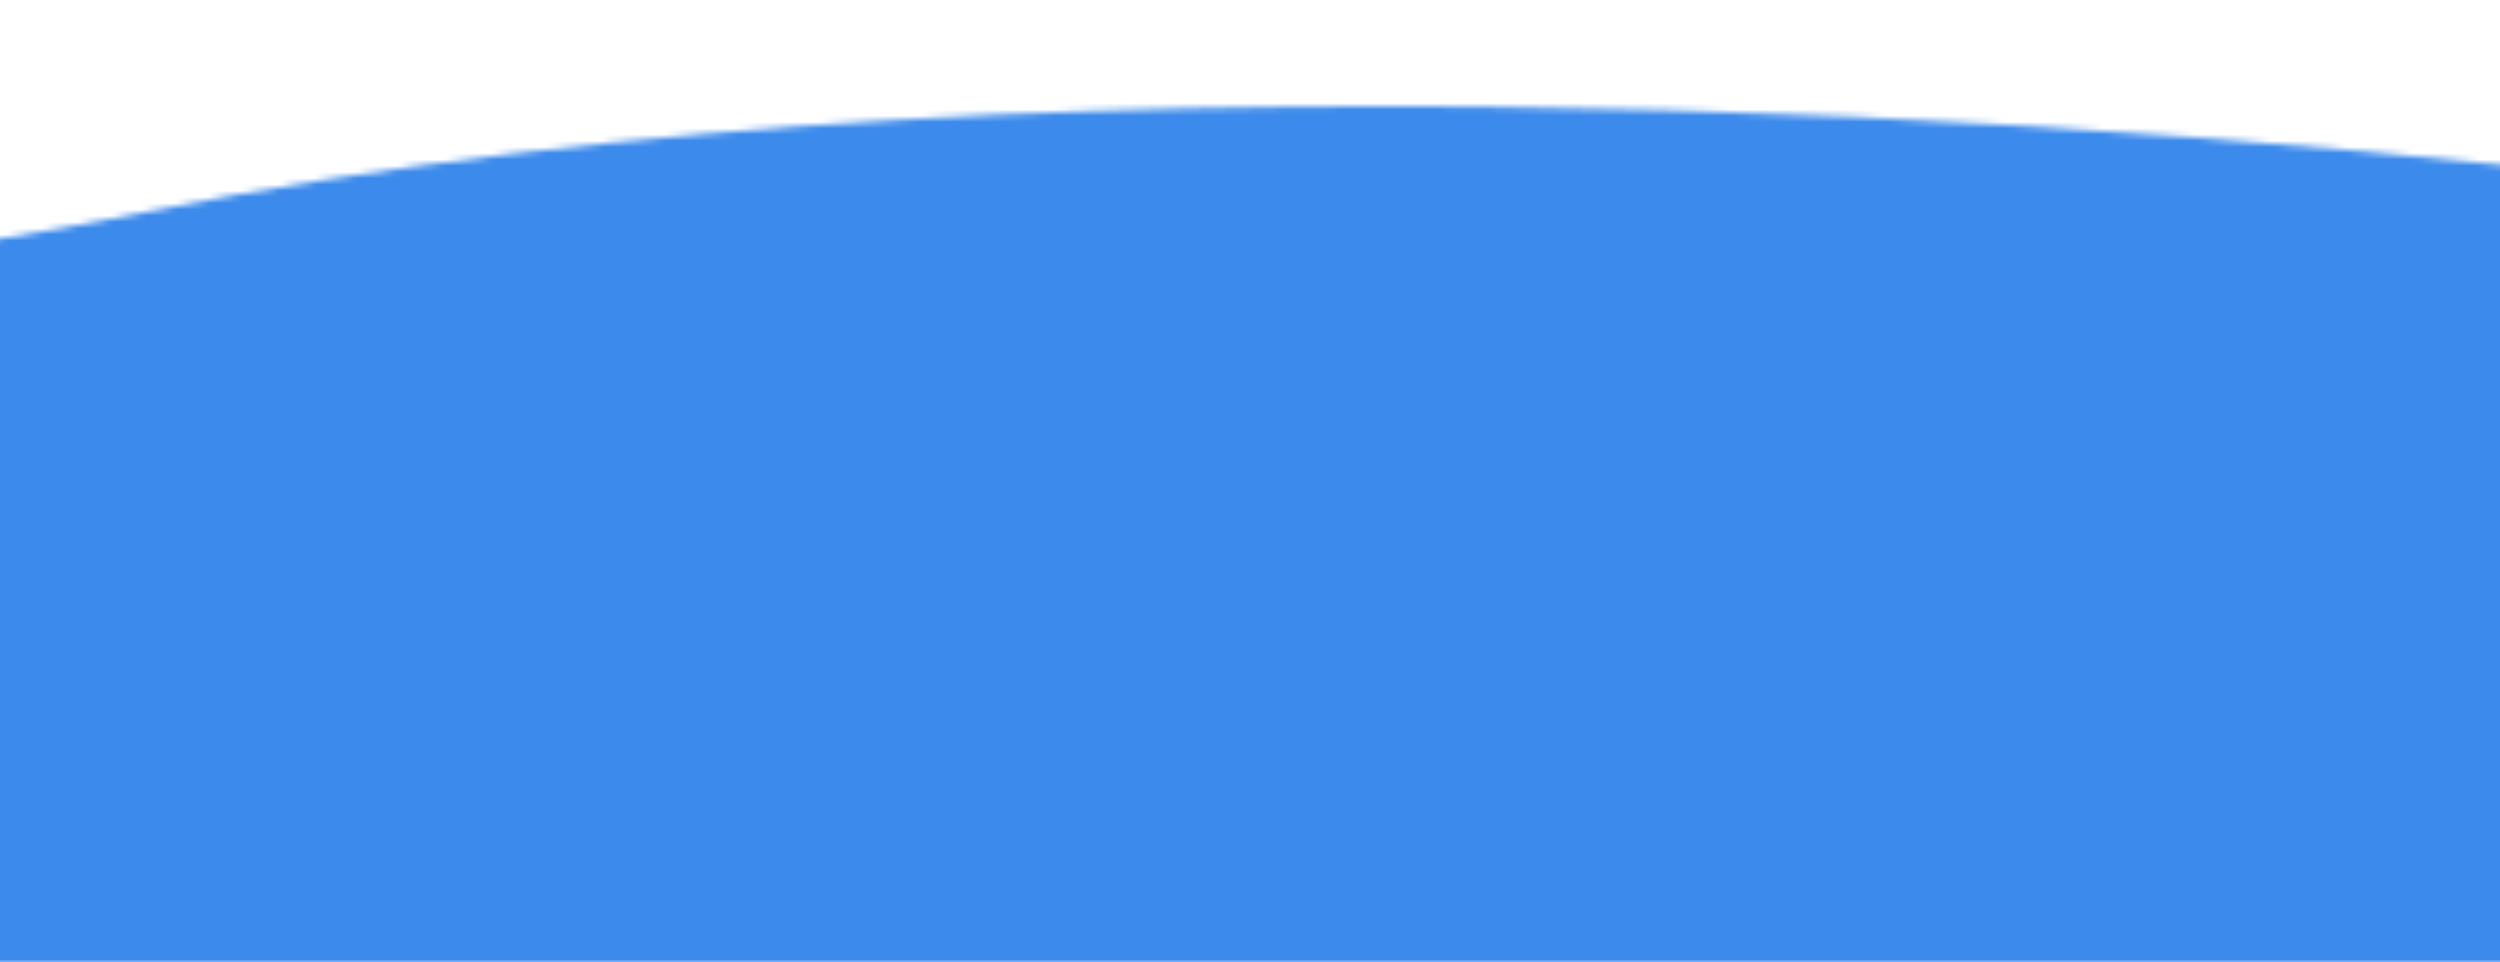 <?xml version="1.0" encoding="UTF-8"?>
<svg id="Layer_2" xmlns="http://www.w3.org/2000/svg" xmlns:xlink="http://www.w3.org/1999/xlink" viewBox="0 0 400 154">
  <defs>
    <style>
      .cls-1 {
        mask: url(#mask);
      }

      .cls-2 {
        fill: #d9d9d9;
      }

      .cls-3 {
        fill: #3c8aeb;
      }
    </style>
    <mask id="mask" x="-403" y="0" width="1207" height="154" maskUnits="userSpaceOnUse">
      <g id="mask0_1_11">
        <path class="cls-2" d="M23.62,33.87c-150.35,30.56-347.06,12.73-426.62,0v120.13H804V33.87c-73.57,33.78-260.13,14.07-344.21,0-82.74-12.73-285.82-30.56-436.17,0Z"/>
      </g>
    </mask>
  </defs>
  <g id="Layer_1-2" data-name="Layer_1">
    <g class="cls-1">
      <rect class="cls-3" width="400" height="154"/>
    </g>
  </g>
</svg>